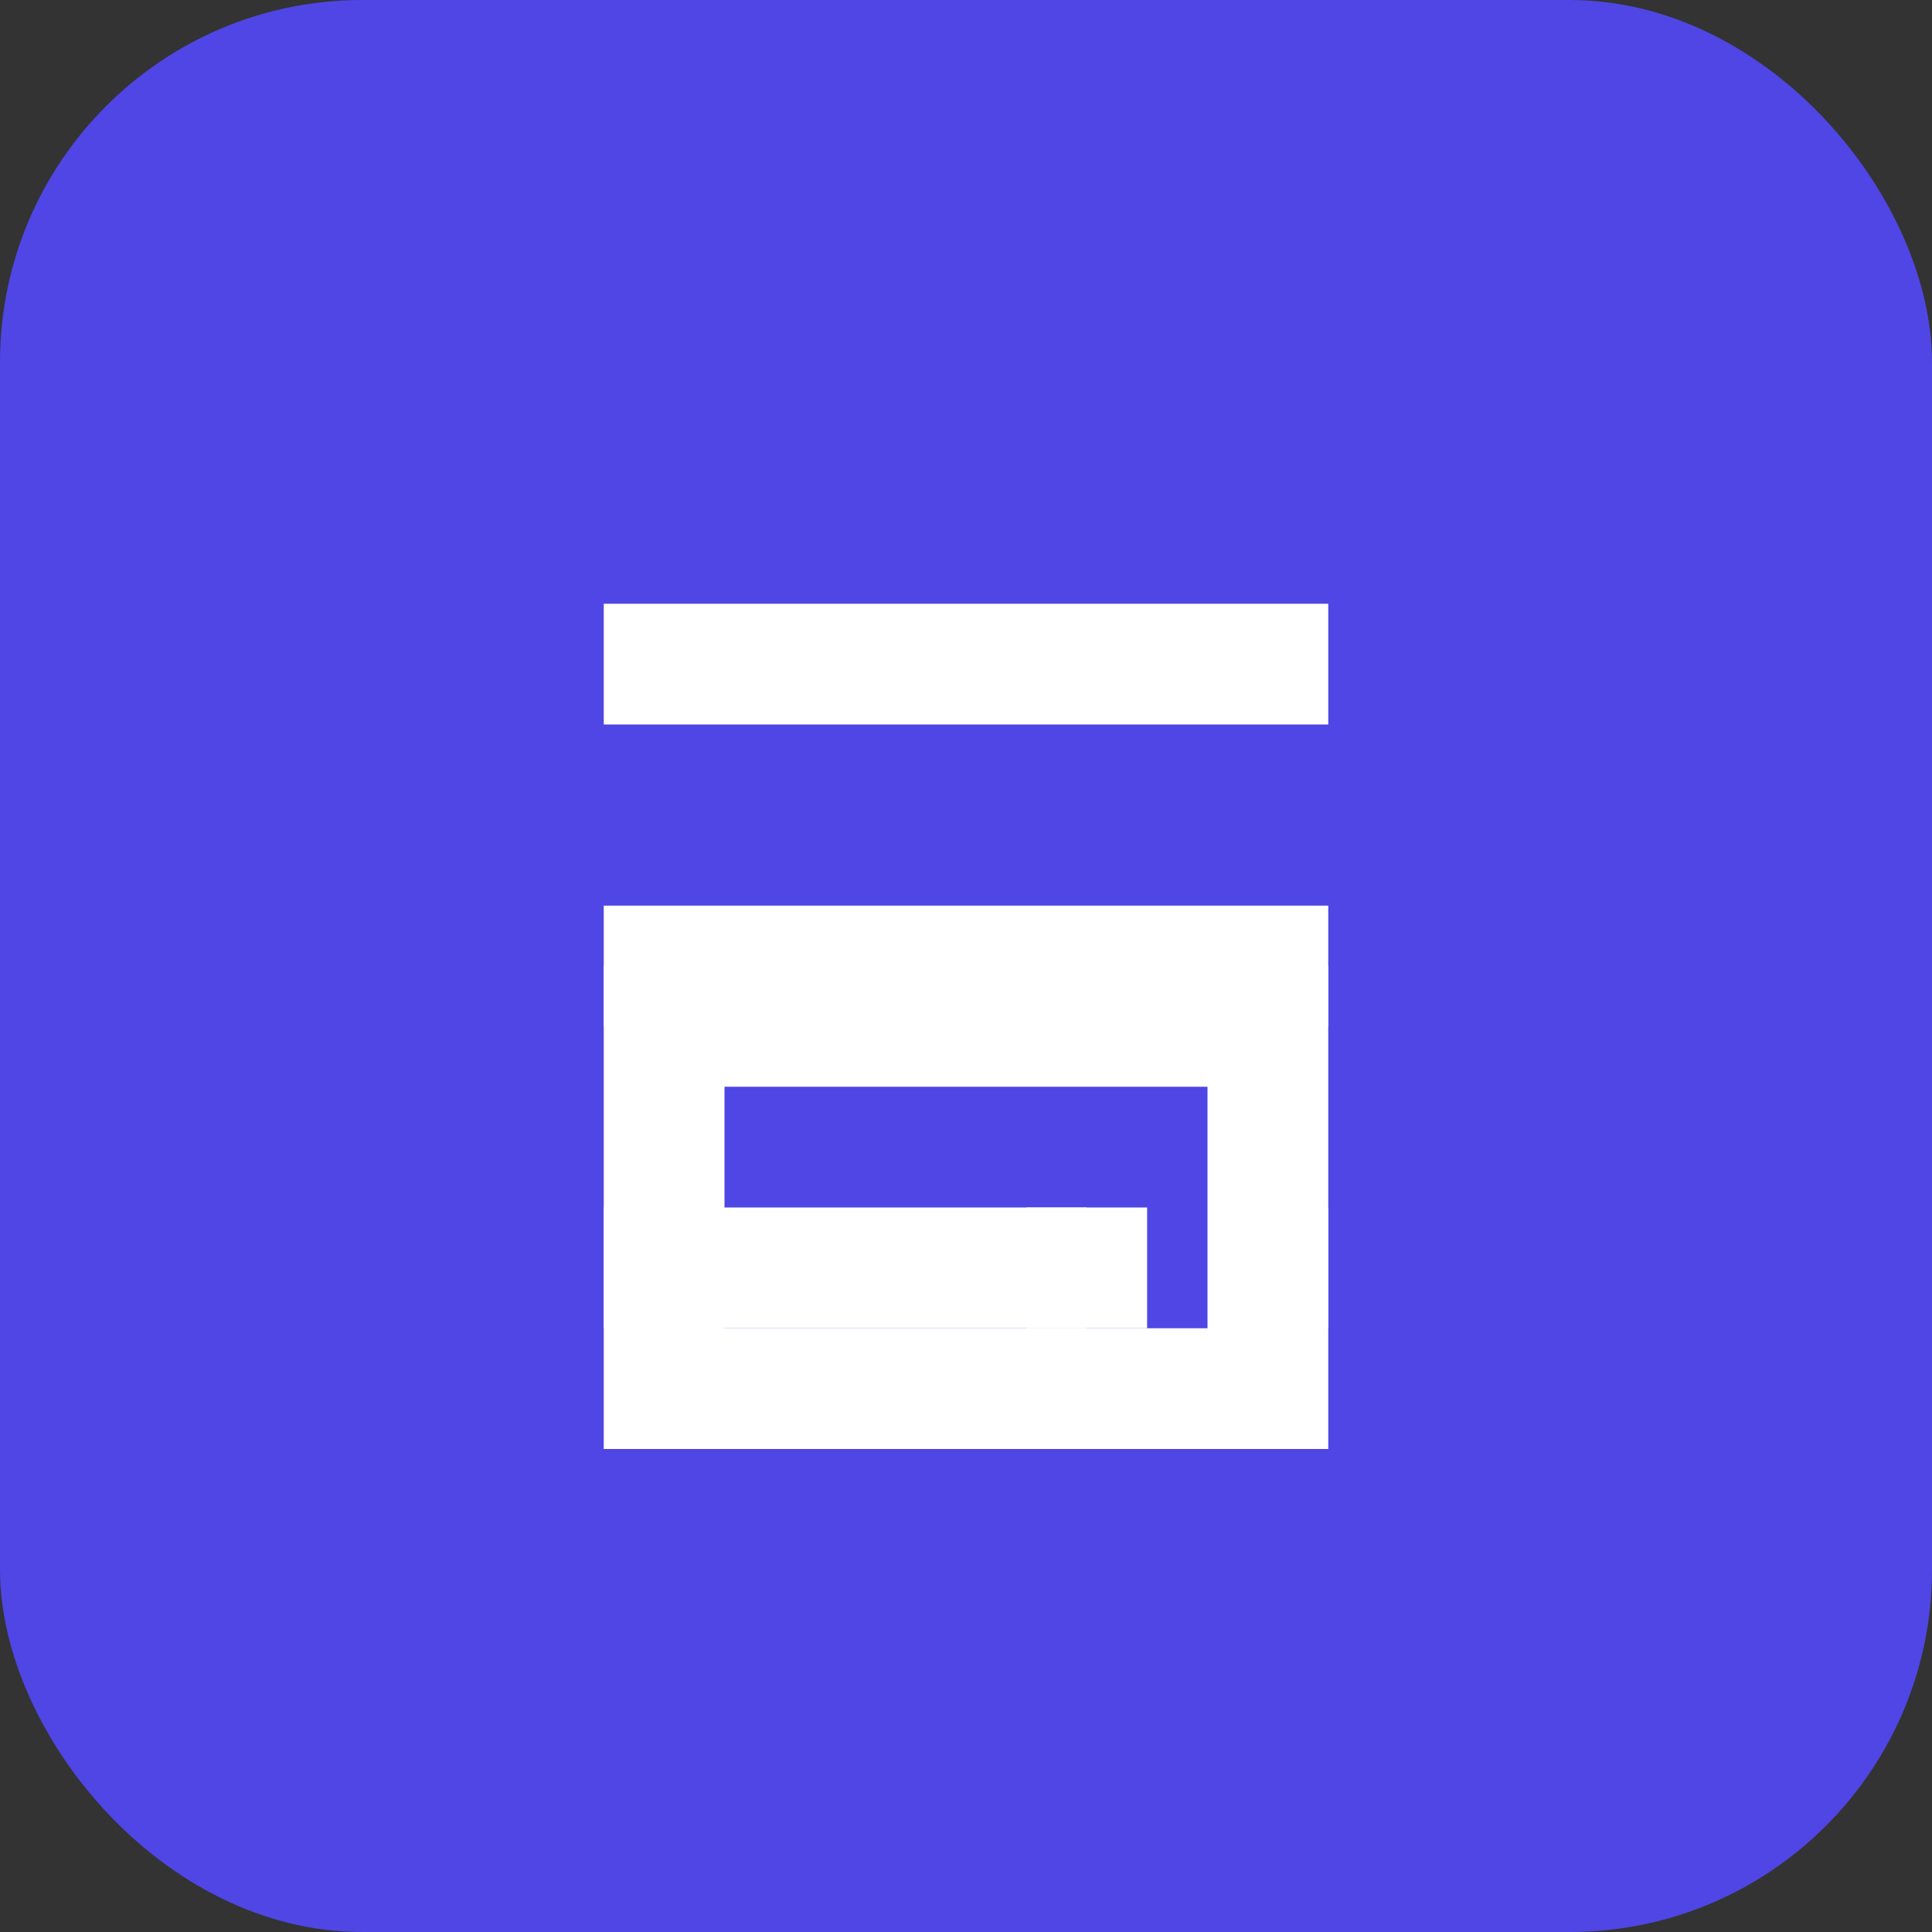 <?xml version="1.0" encoding="UTF-8"?>
<svg width="32" height="32" viewBox="0 0 32 32" fill="none" xmlns="http://www.w3.org/2000/svg">
  <rect x="0" y="0" width="32" height="32" fill="#333333" stroke="none"/>
  <rect width="32" height="32" rx="6" fill="#4F46E5"/>
  <path d="M22 12H10V10H22V12Z" fill="white"/>
  <path d="M22 17H10V15H22V17Z" fill="white"/>
  <path d="M10 22H18V20H10V22Z" fill="white"/>
  <path d="M22 22H21V20H22V22Z" fill="white"/>
  <path d="M19 22H17V20H19V22Z" fill="white"/>
  <path d="M10 24H22V16H10V24ZM12 18H20V22H12V18Z" fill="white"/>
</svg>

